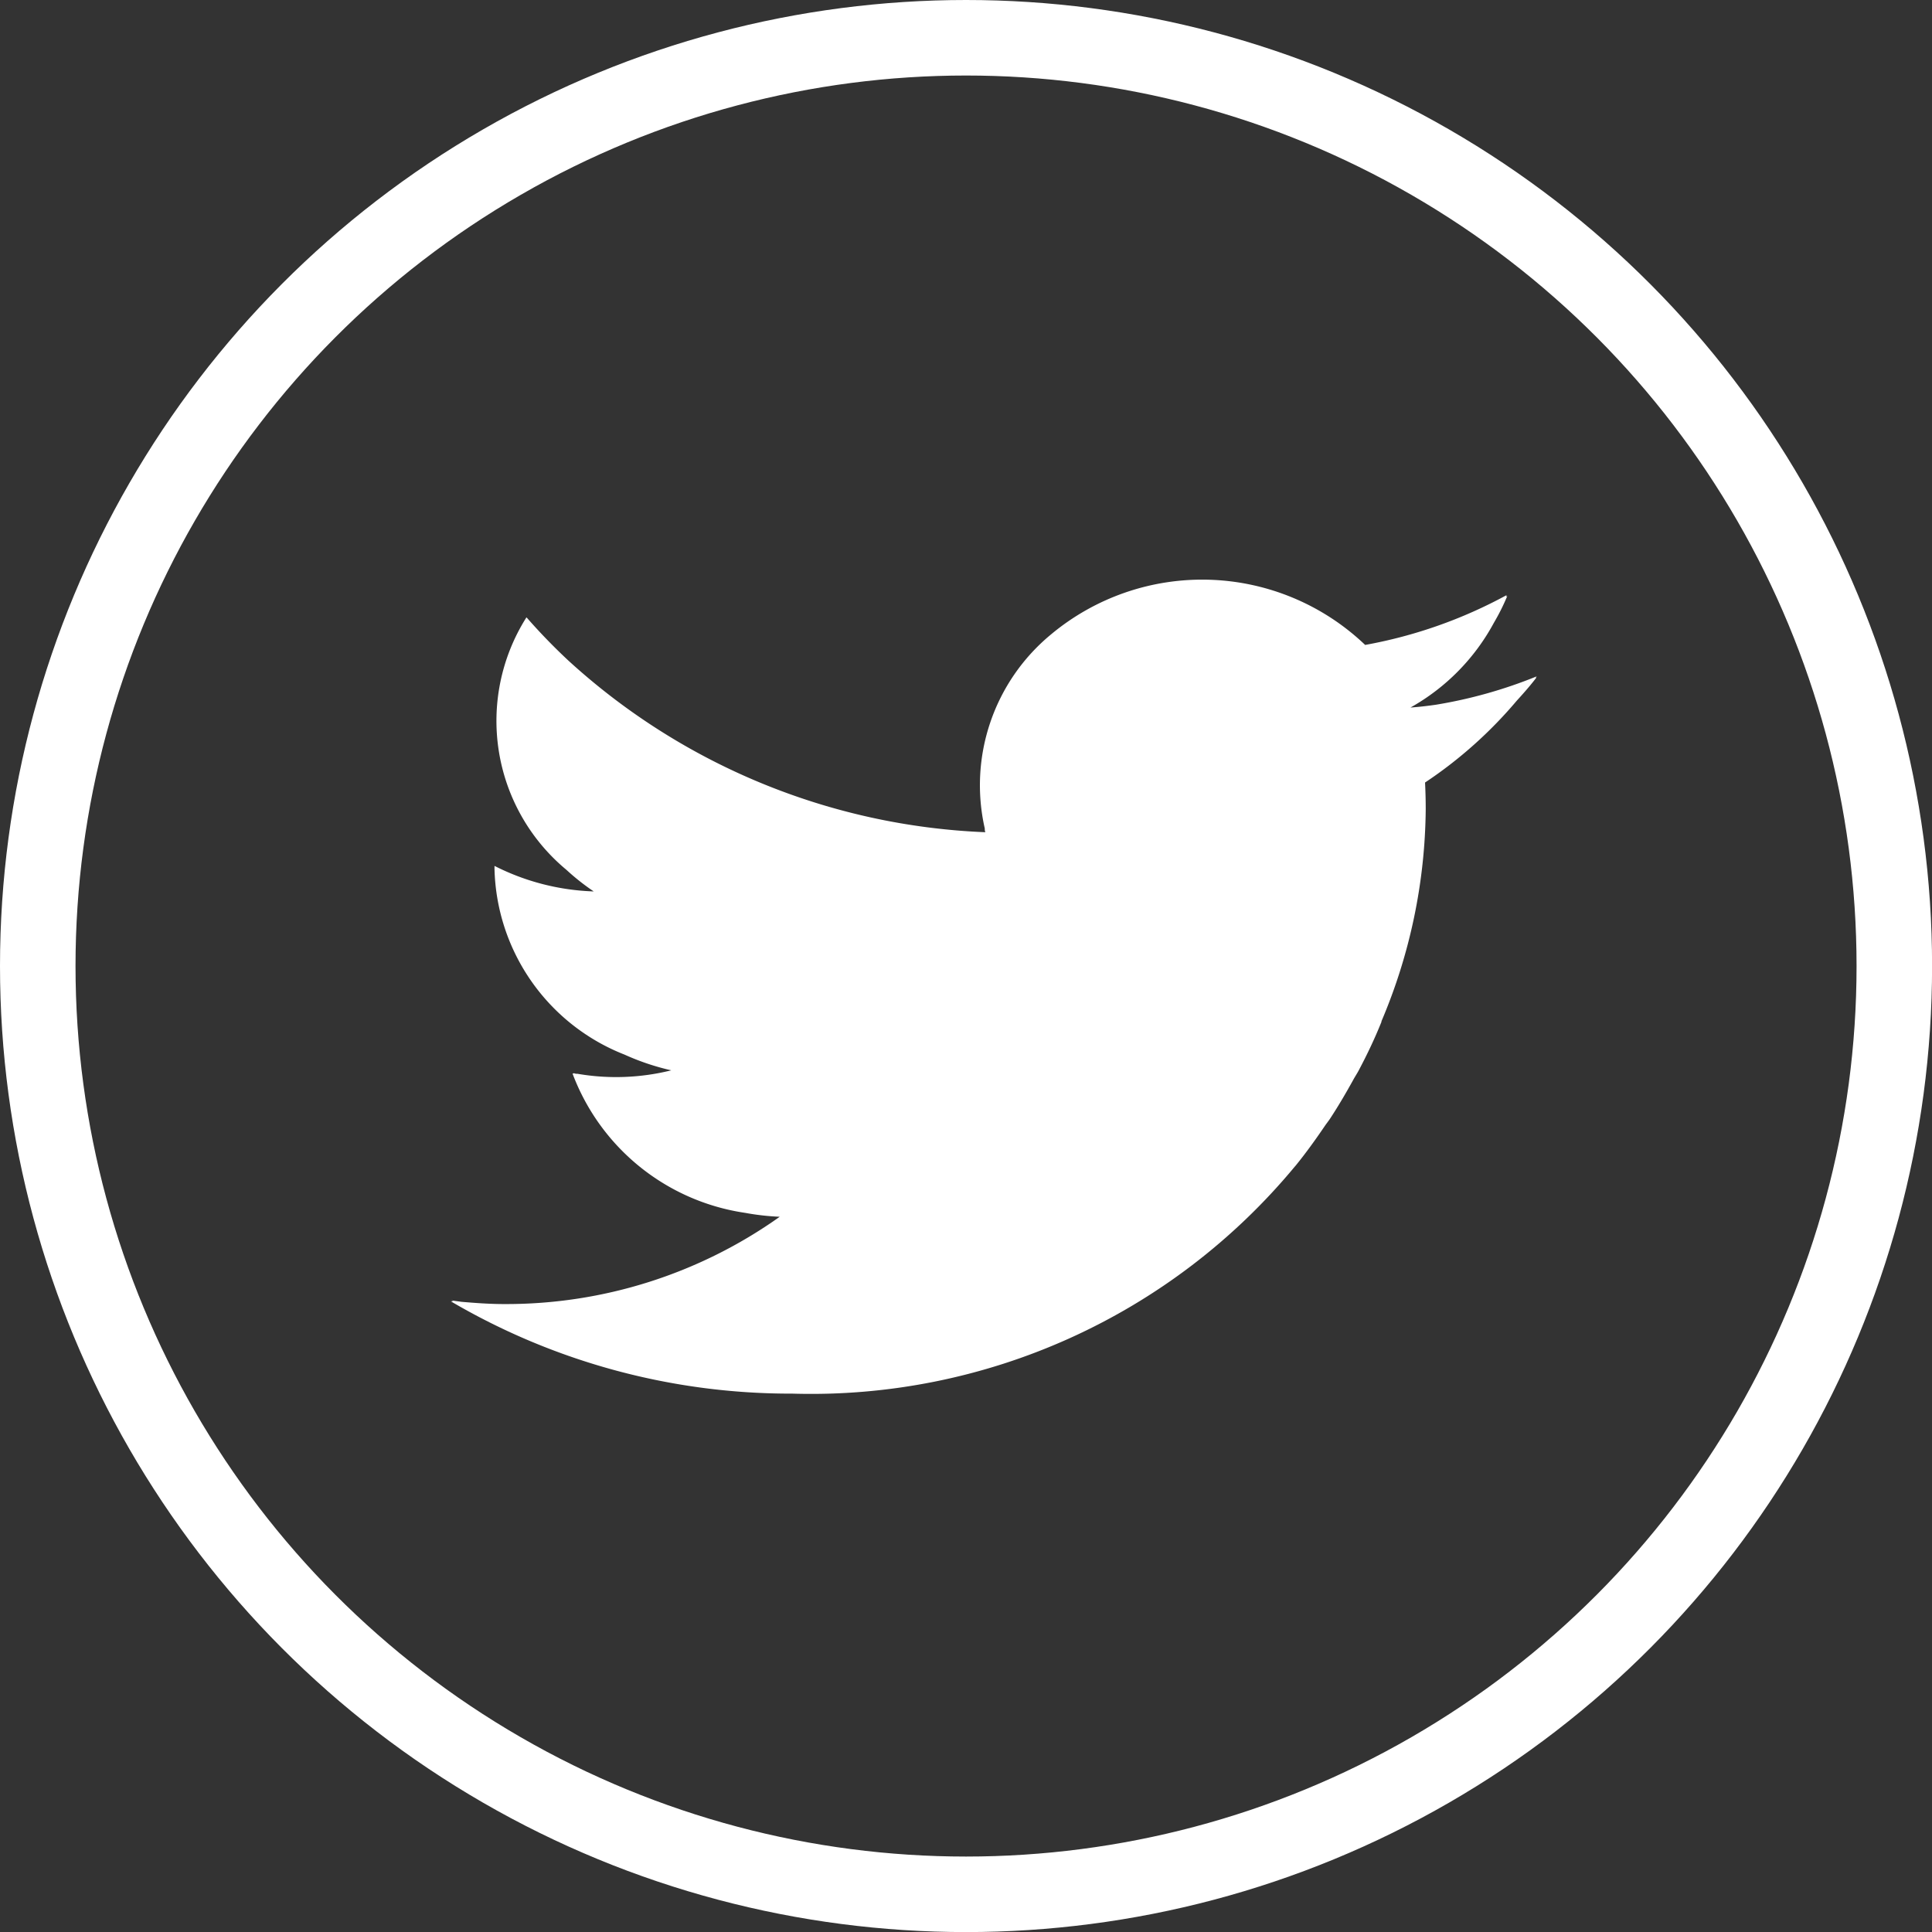 <svg id="グループ_117" data-name="グループ 117" xmlns="http://www.w3.org/2000/svg" width="25.583" height="25.583" viewBox="0 0 25.583 25.583">
  <rect x="0" y="0" width="25.583" height="25.583" fill="#333333" stroke="none"/>
  <path id="パス_16" data-name="パス 16" d="M1245.86,6882.612l.018-.021a6.21,6.21,0,0,1-1.336.376c-.111.016-.223.029-.336.037a2.818,2.818,0,0,0,1.105-1.123,2.849,2.849,0,0,0,.177-.354l-.017.009a.158.158,0,0,1,.009-.021,6.231,6.231,0,0,1-1.874.66,3.125,3.125,0,0,0-4.166-.134,2.588,2.588,0,0,0-.871,2.564c0,.016,0,.033.008.05a8.7,8.7,0,0,1-5.523-2.274q-.286-.267-.543-.56l0,0-.011-.011a2.563,2.563,0,0,0,.528,3.342,3.048,3.048,0,0,0,.363.287,3.122,3.122,0,0,1-1.314-.338v.035a2.712,2.712,0,0,0,1.722,2.464,3.227,3.227,0,0,0,.619.208,3.022,3.022,0,0,1-1.241.046c-.016,0-.033,0-.05-.01l0,.006h-.017a2.89,2.89,0,0,0,2.284,1.845,3.3,3.3,0,0,0,.46.052,6.251,6.251,0,0,1-3.652,1.156c-.19,0-.378-.014-.565-.03-.043-.007-.088-.01-.13-.02l.024.014h-.032a8.886,8.886,0,0,0,4.522,1.222,8.32,8.32,0,0,0,6.653-3.006l.015-.017c.135-.167.259-.339.378-.514.024-.036.052-.07.075-.105.11-.167.21-.339.306-.512.023-.043.051-.084.074-.128.112-.211.213-.424.3-.641l0-.008a7.325,7.325,0,0,0,.586-2.808q0-.177-.009-.353a5.768,5.768,0,0,0,1.214-1.083c.091-.1.18-.2.264-.311Z" transform="translate(-1225.529 -6873.635)" fill="#fff"/>
  <g id="楕円形_2" data-name="楕円形 2" fill="none" stroke="#fff" stroke-width="1">
    <circle cx="12.792" cy="12.792" r="12.792" stroke="none"/>
    <circle cx="12.792" cy="12.792" r="12.292" fill="none"/>
  </g>
</svg>
